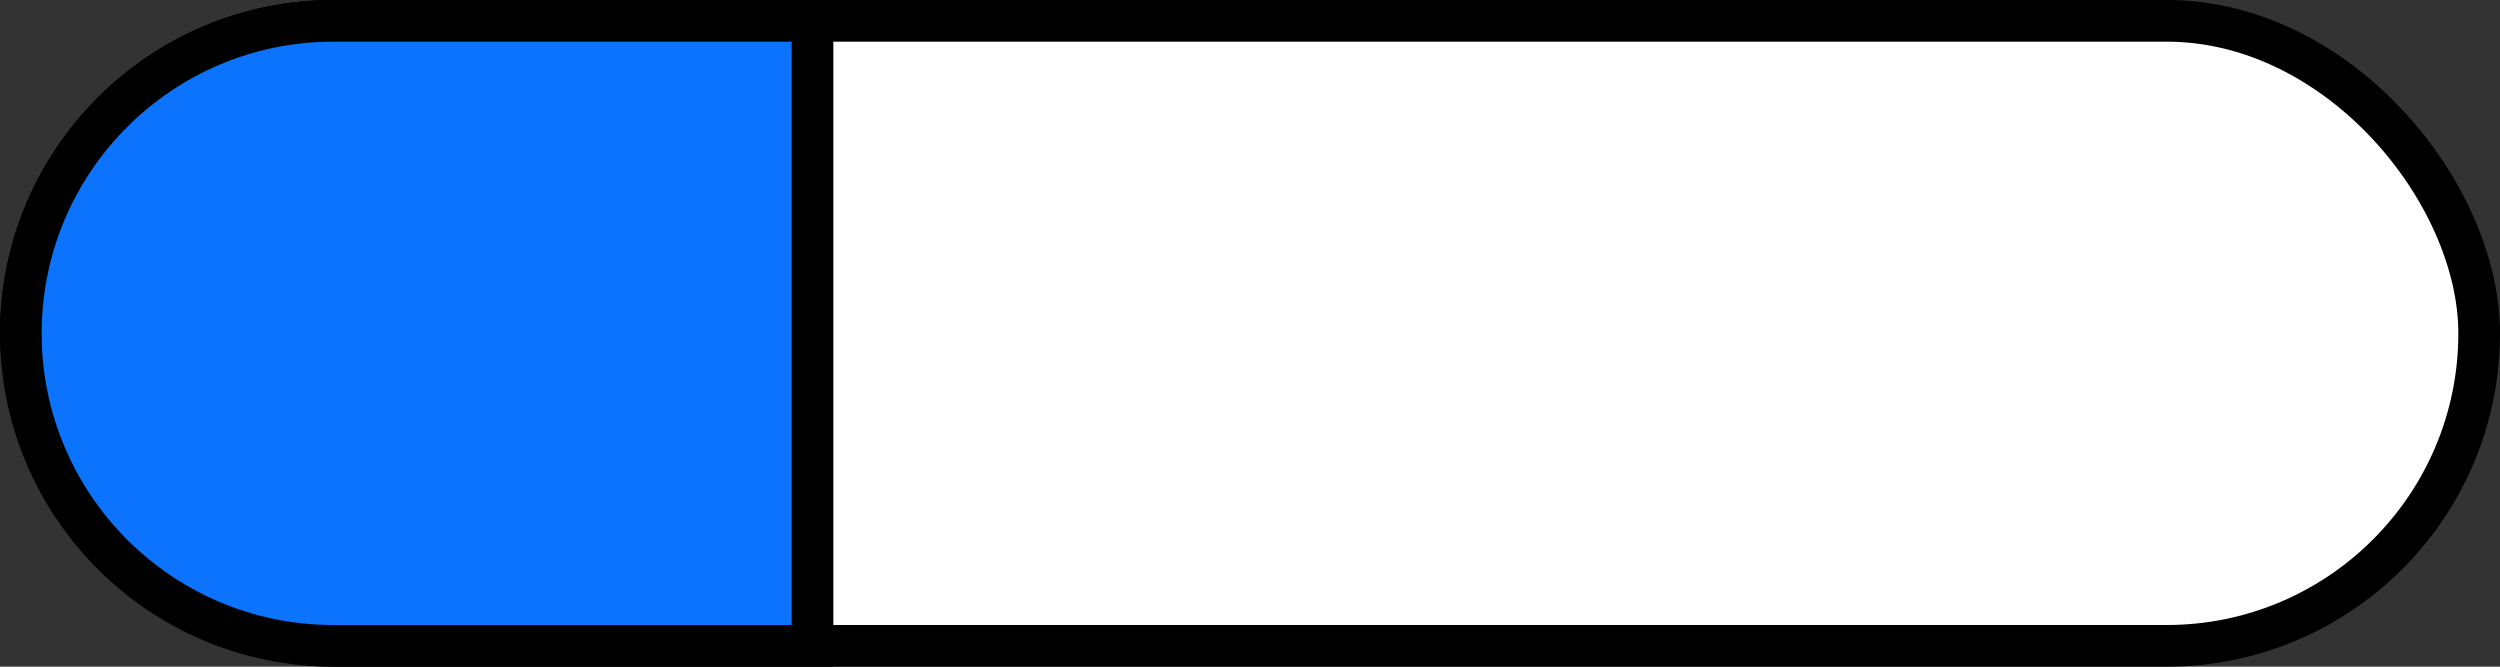 <svg width="60" height="16" viewBox="0 0 60 16" fill="none" xmlns="http://www.w3.org/2000/svg">
<rect x="0" y="0" width="60" height="16" fill="#333333" stroke="none"/>
<rect x="0.5" y="0.5" width="59" height="15" rx="7.5" fill="white" stroke="black"/>
<path d="M0.5 8C0.5 3.858 3.858 0.5 8 0.5H19.5V15.5H8C3.858 15.5 0.5 12.142 0.5 8Z" fill="#0C73FE" stroke="black"/>
</svg>
